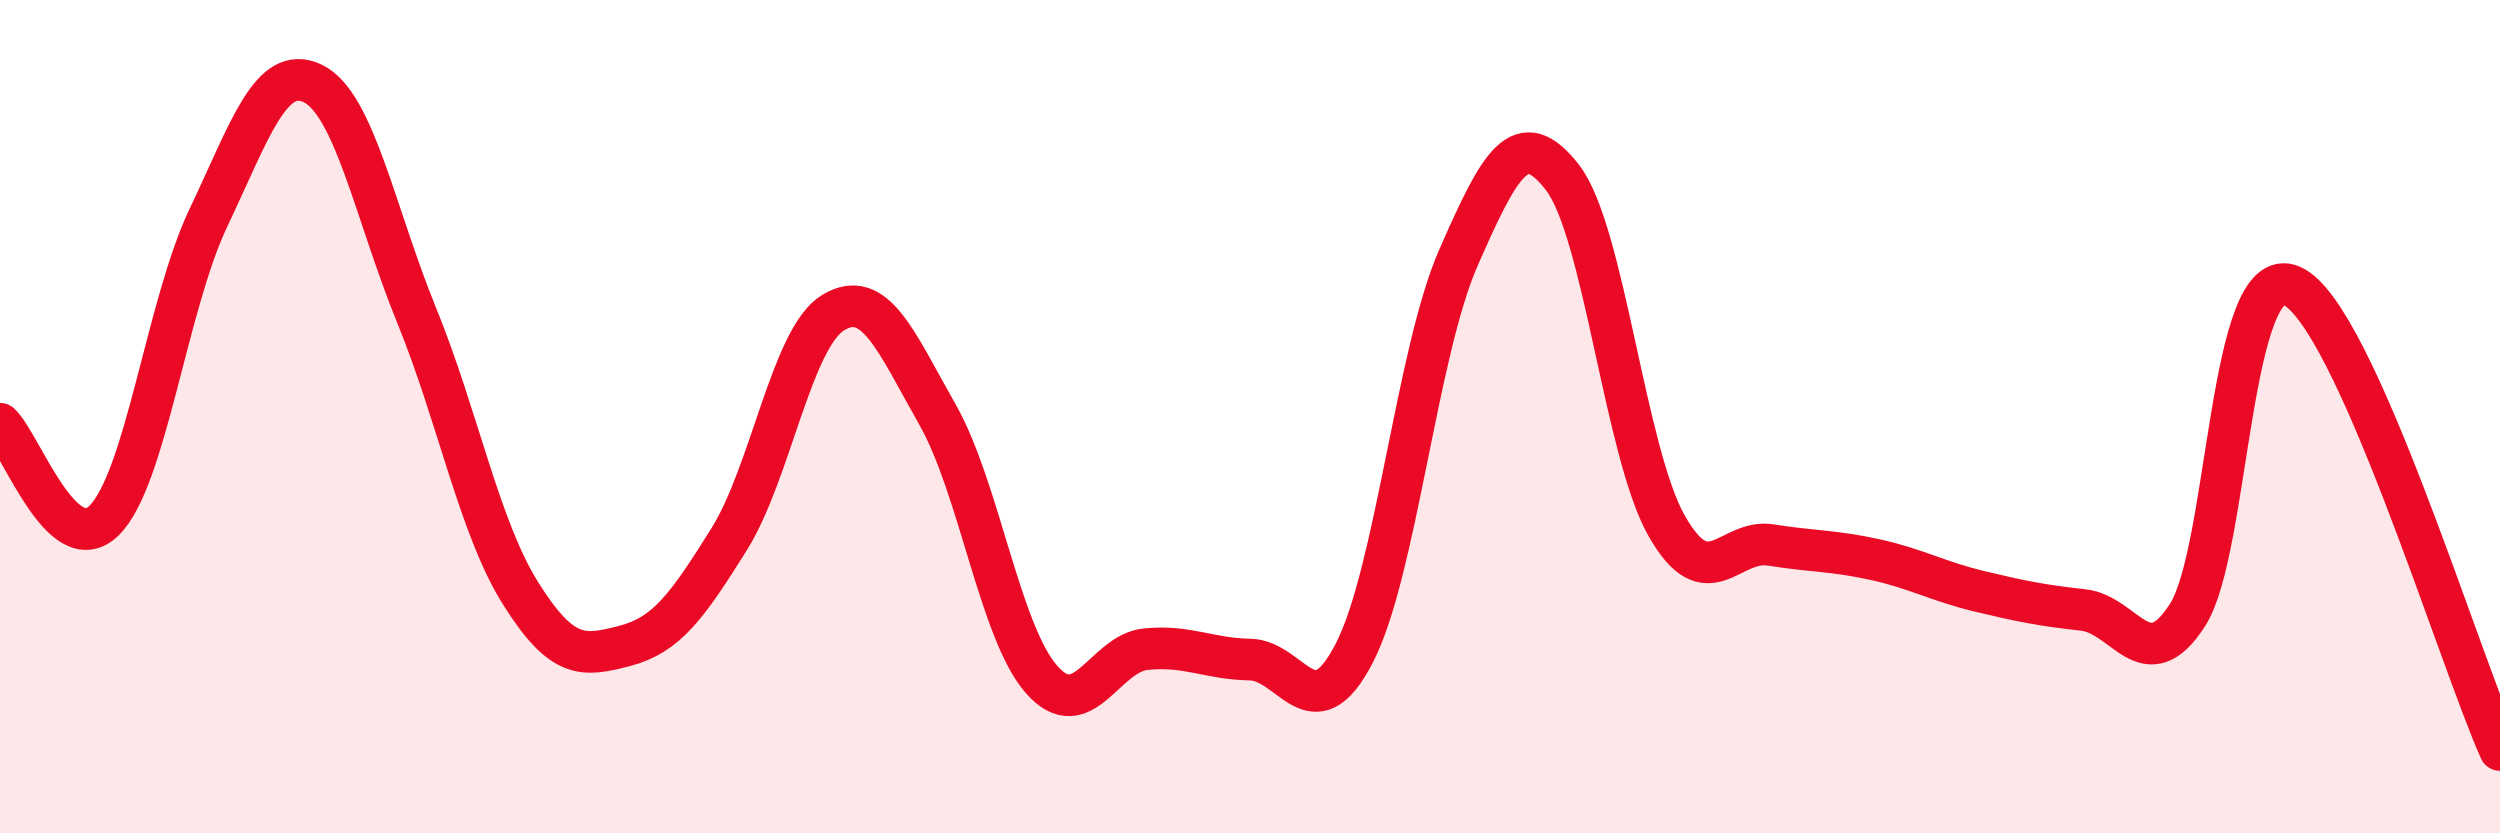 
    <svg width="60" height="20" viewBox="0 0 60 20" xmlns="http://www.w3.org/2000/svg">
      <path
        d="M 0,10.17 C 0.5,10.63 1.5,13.48 2.5,12.49 C 3.5,11.5 4,7.33 5,5.23 C 6,3.13 6.5,1.53 7.5,2 C 8.5,2.47 9,5.12 10,7.57 C 11,10.02 11.5,12.66 12.5,14.25 C 13.5,15.84 14,15.76 15,15.5 C 16,15.24 16.5,14.54 17.5,12.94 C 18.5,11.34 19,8.1 20,7.5 C 21,6.9 21.5,8.19 22.5,9.95 C 23.5,11.71 24,15.18 25,16.31 C 26,17.44 26.5,15.68 27.5,15.58 C 28.5,15.48 29,15.81 30,15.83 C 31,15.85 31.5,17.61 32.5,15.68 C 33.5,13.75 34,8.47 35,6.19 C 36,3.91 36.5,2.97 37.5,4.26 C 38.5,5.55 39,10.86 40,12.62 C 41,14.38 41.5,12.92 42.5,13.08 C 43.5,13.24 44,13.21 45,13.43 C 46,13.65 46.5,13.95 47.5,14.19 C 48.5,14.43 49,14.53 50,14.64 C 51,14.75 51.5,16.32 52.5,14.76 C 53.5,13.2 53.5,6.21 55,6.86 C 56.5,7.51 59,15.77 60,18L60 20L0 20Z"
        fill="#EB0A25"
        opacity="0.1"
        stroke-linecap="round"
        stroke-linejoin="round"
      />
      <path
        d="M 0,10.17 C 0.5,10.63 1.5,13.48 2.5,12.49 C 3.5,11.5 4,7.33 5,5.23 C 6,3.13 6.5,1.53 7.5,2 C 8.5,2.47 9,5.12 10,7.57 C 11,10.02 11.5,12.66 12.5,14.25 C 13.5,15.84 14,15.76 15,15.5 C 16,15.24 16.5,14.54 17.5,12.94 C 18.5,11.34 19,8.1 20,7.5 C 21,6.9 21.5,8.19 22.5,9.95 C 23.5,11.71 24,15.18 25,16.31 C 26,17.44 26.5,15.68 27.5,15.58 C 28.5,15.48 29,15.81 30,15.83 C 31,15.85 31.5,17.61 32.5,15.68 C 33.5,13.75 34,8.47 35,6.19 C 36,3.91 36.5,2.97 37.5,4.26 C 38.5,5.55 39,10.86 40,12.62 C 41,14.38 41.5,12.92 42.5,13.08 C 43.5,13.24 44,13.21 45,13.43 C 46,13.65 46.5,13.95 47.5,14.19 C 48.5,14.43 49,14.53 50,14.64 C 51,14.75 51.5,16.32 52.5,14.76 C 53.5,13.2 53.5,6.21 55,6.86 C 56.5,7.51 59,15.77 60,18"
        stroke="#EB0A25"
        stroke-width="1"
        fill="none"
        stroke-linecap="round"
        stroke-linejoin="round"
      />
    </svg>
  